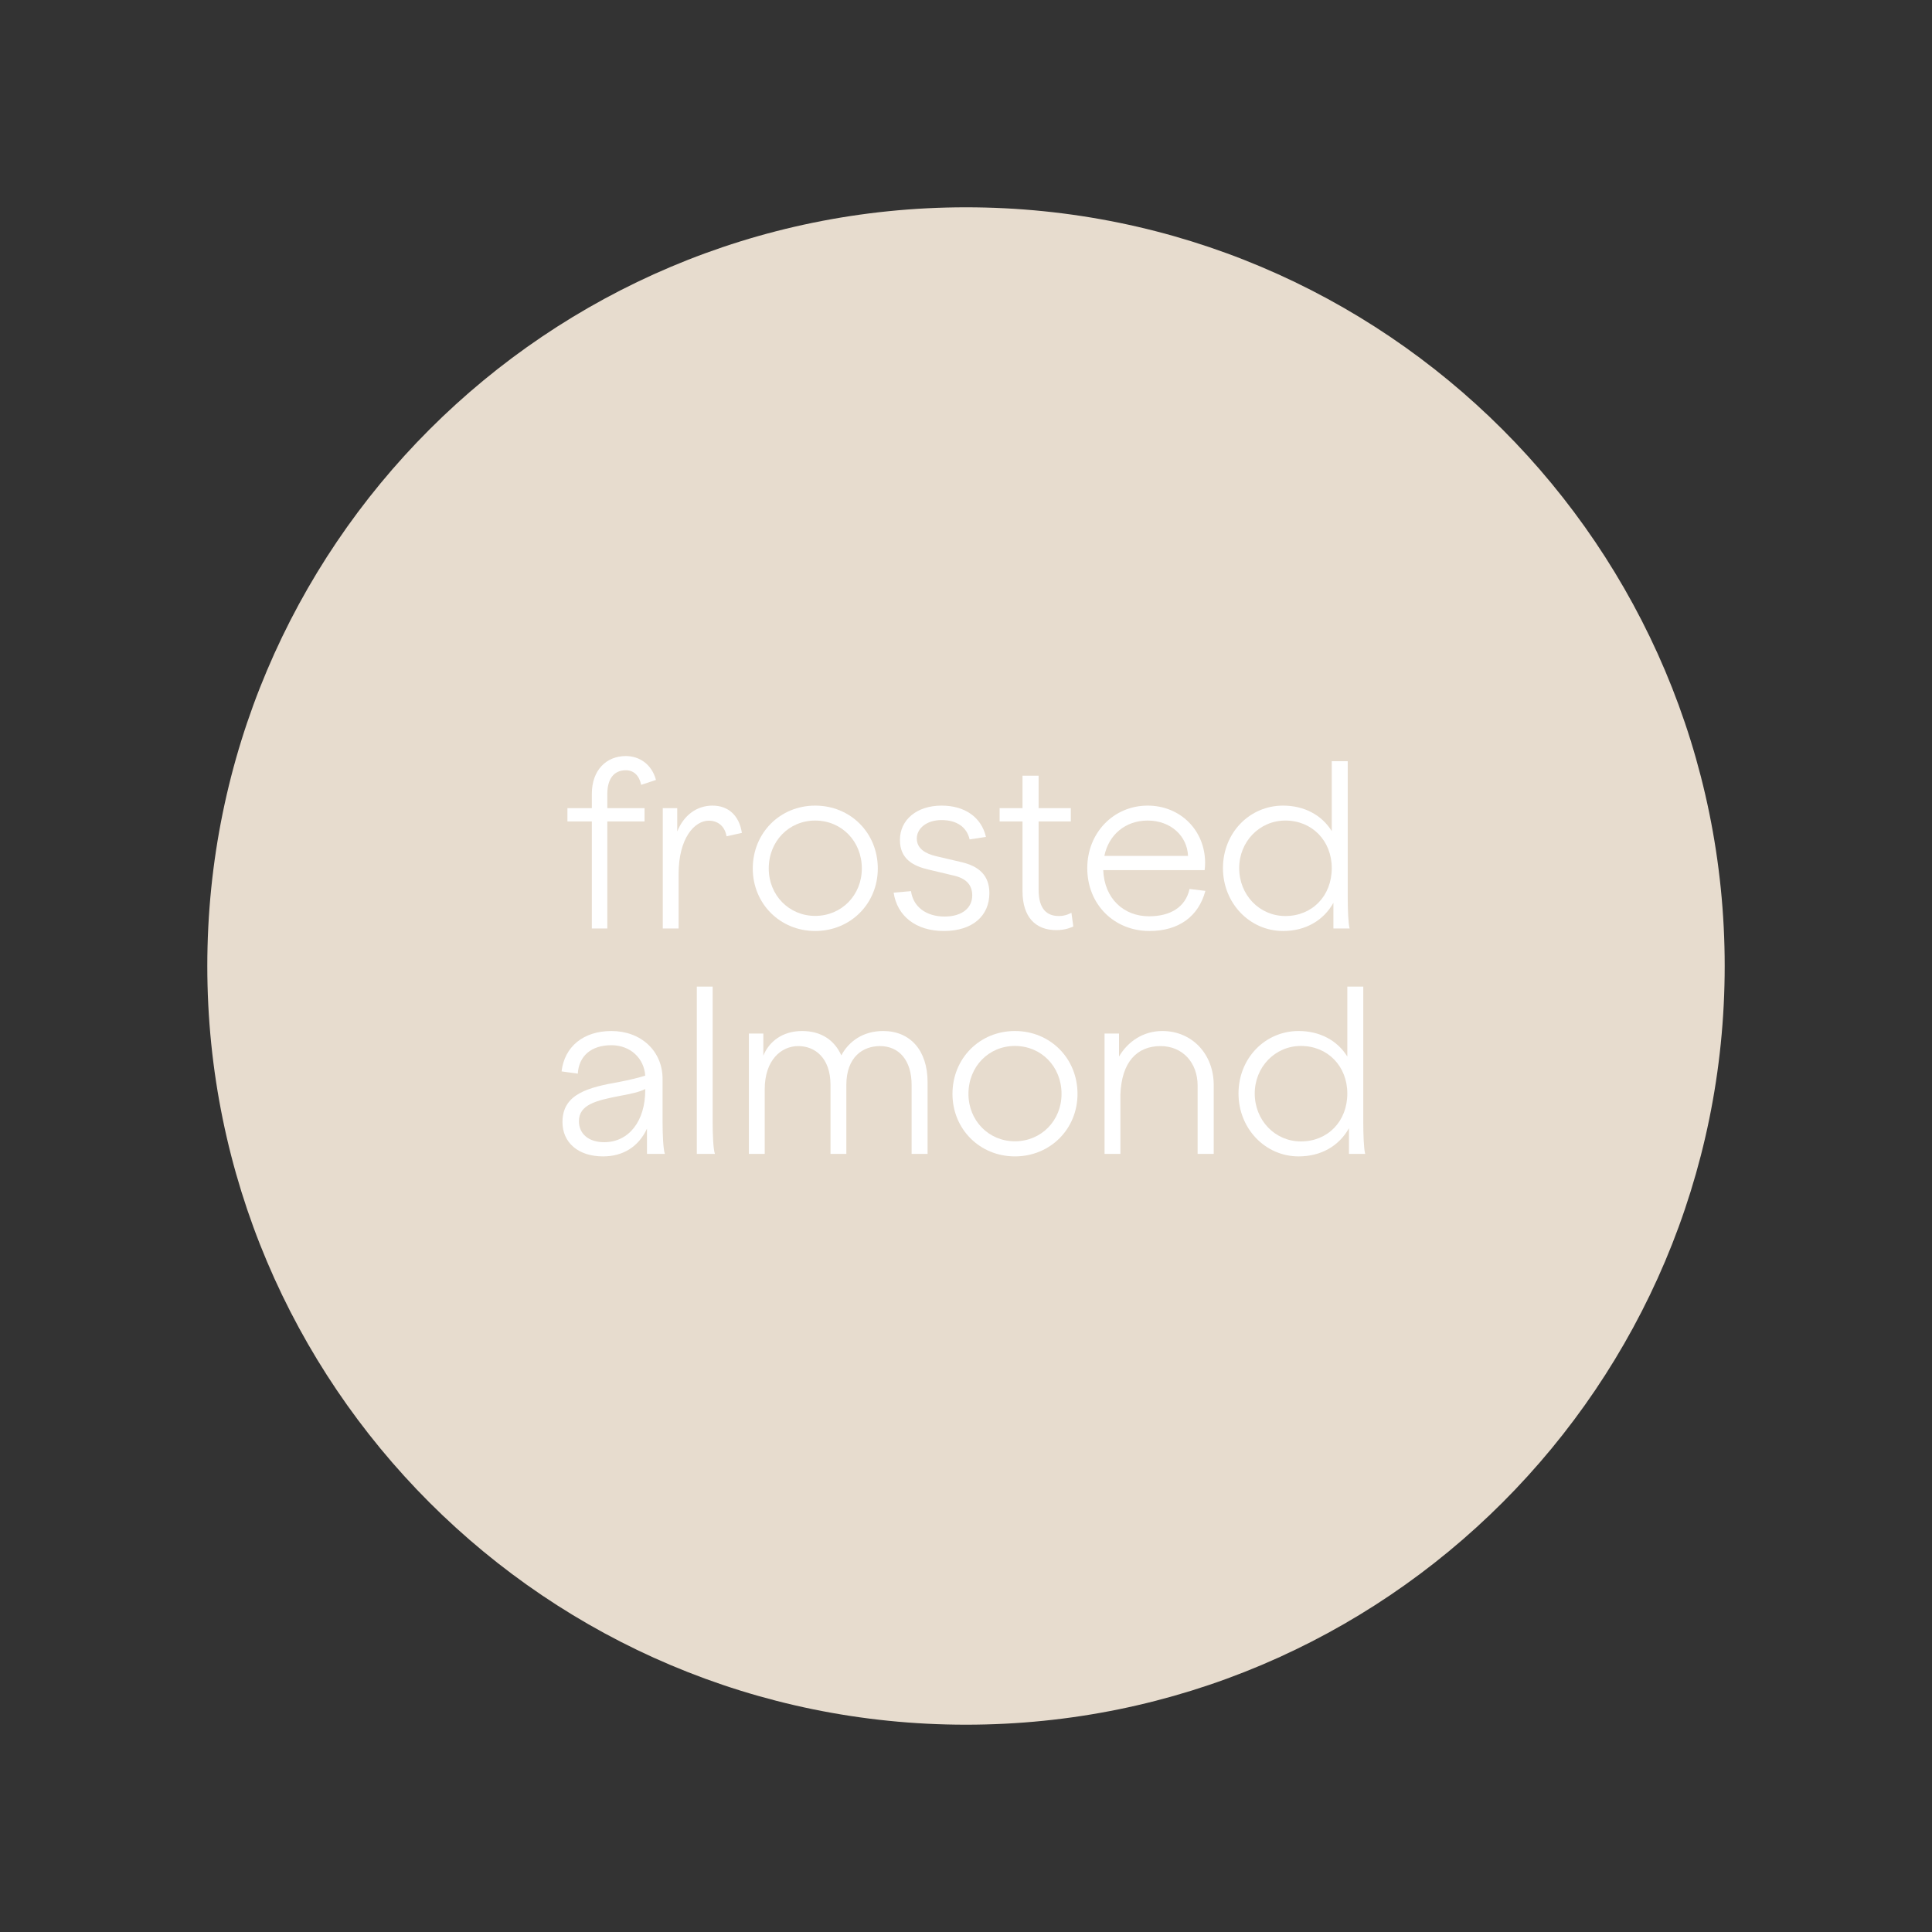 <svg xmlns="http://www.w3.org/2000/svg" xmlns:xlink="http://www.w3.org/1999/xlink" width="80" zoomAndPan="magnify" viewBox="0 0 60 60" height="80" preserveAspectRatio="xMidYMid meet" version="1.0"><rect x="0" y="0" width="60" height="60" fill="#333333" stroke="none"/><defs><g/><clipPath id="b83227bd5f"><path d="M 6.438 6.438 L 53.562 6.438 L 53.562 53.562 L 6.438 53.562 Z M 6.438 6.438 " clip-rule="nonzero"/></clipPath><clipPath id="5e2787084e"><path d="M 30 6.438 C 16.984 6.438 6.438 16.984 6.438 30 C 6.438 43.016 16.984 53.562 30 53.562 C 43.016 53.562 53.562 43.016 53.562 30 C 53.562 16.984 43.016 6.438 30 6.438 Z M 30 6.438 " clip-rule="nonzero"/></clipPath></defs><g clip-path="url(#b83227bd5f)"><g clip-path="url(#5e2787084e)"><path fill="#e7dcce" d="M 6.438 6.438 L 53.562 6.438 L 53.562 53.562 L 6.438 53.562 Z M 6.438 6.438 " fill-opacity="1" fill-rule="nonzero"/></g></g><g fill="#ffffff" fill-opacity="1"><g transform="translate(17.56, 28.835)"><g><path d="M 0.82 -4.18 L 0.82 -3.738 L 0.062 -3.738 L 0.062 -3.324 L 0.82 -3.324 L 0.82 0 L 1.301 0 L 1.301 -3.324 L 2.457 -3.324 L 2.457 -3.738 L 1.301 -3.738 L 1.301 -4.18 C 1.301 -4.633 1.496 -4.914 1.875 -4.914 C 2.113 -4.914 2.289 -4.762 2.352 -4.461 L 2.812 -4.613 C 2.68 -5.102 2.297 -5.355 1.875 -5.355 C 1.281 -5.355 0.82 -4.93 0.82 -4.18 Z M 0.82 -4.18 "/></g></g></g><g fill="#ffffff" fill-opacity="1"><g transform="translate(20.024, 28.835)"><g><path d="M 0.559 0 L 1.051 0 L 1.051 -1.695 C 1.051 -2.809 1.547 -3.348 1.988 -3.348 C 2.289 -3.348 2.492 -3.156 2.539 -2.863 L 3.016 -2.969 C 2.934 -3.5 2.605 -3.816 2.102 -3.816 C 1.617 -3.816 1.211 -3.52 1.008 -3.012 L 1.008 -3.738 L 0.559 -3.738 Z M 0.559 0 "/></g></g></g><g fill="#ffffff" fill-opacity="1"><g transform="translate(23.097, 28.835)"><g><path d="M 2.219 0.078 C 3.316 0.078 4.164 -0.77 4.164 -1.863 C 4.164 -2.969 3.316 -3.816 2.219 -3.816 C 1.129 -3.816 0.281 -2.969 0.281 -1.863 C 0.281 -0.77 1.129 0.078 2.219 0.078 Z M 0.777 -1.863 C 0.777 -2.711 1.406 -3.352 2.219 -3.352 C 3.039 -3.352 3.668 -2.711 3.668 -1.863 C 3.668 -1.035 3.039 -0.391 2.219 -0.391 C 1.406 -0.391 0.777 -1.035 0.777 -1.863 Z M 0.777 -1.863 "/></g></g></g><g fill="#ffffff" fill-opacity="1"><g transform="translate(27.542, 28.835)"><g><path d="M 1.77 0.078 C 2.66 0.078 3.184 -0.391 3.184 -1.098 C 3.184 -1.66 2.848 -1.934 2.324 -2.059 L 1.527 -2.246 C 1.195 -2.324 0.93 -2.484 0.93 -2.793 C 0.93 -3.102 1.227 -3.367 1.699 -3.367 C 2.172 -3.367 2.484 -3.148 2.57 -2.766 L 3.078 -2.844 C 2.934 -3.457 2.422 -3.816 1.699 -3.816 C 0.93 -3.816 0.406 -3.375 0.406 -2.75 C 0.406 -2.156 0.82 -1.938 1.301 -1.828 L 2.07 -1.645 C 2.449 -1.562 2.652 -1.363 2.652 -1.027 C 2.652 -0.645 2.344 -0.371 1.793 -0.371 C 1.23 -0.371 0.82 -0.664 0.75 -1.16 L 0.211 -1.113 C 0.32 -0.391 0.895 0.078 1.77 0.078 Z M 1.77 0.078 "/></g></g></g><g fill="#ffffff" fill-opacity="1"><g transform="translate(30.993, 28.835)"><g><path d="M 1.812 0.051 C 2.105 0.051 2.297 -0.043 2.34 -0.062 L 2.281 -0.488 C 2.254 -0.477 2.113 -0.387 1.891 -0.387 C 1.527 -0.387 1.262 -0.594 1.262 -1.203 L 1.262 -3.324 L 2.262 -3.324 L 2.262 -3.738 L 1.262 -3.738 L 1.262 -4.746 L 0.762 -4.746 L 0.762 -3.738 L 0.051 -3.738 L 0.051 -3.324 L 0.762 -3.324 L 0.762 -1.16 C 0.762 -0.352 1.168 0.051 1.812 0.051 Z M 1.812 0.051 "/></g></g></g><g fill="#ffffff" fill-opacity="1"><g transform="translate(33.485, 28.835)"><g><path d="M 2.211 0.078 C 3.129 0.078 3.738 -0.379 3.949 -1.168 L 3.457 -1.227 C 3.332 -0.656 2.855 -0.379 2.199 -0.379 C 1.414 -0.379 0.812 -0.926 0.777 -1.812 L 3.926 -1.812 C 3.934 -1.863 3.941 -1.973 3.941 -2.035 C 3.941 -3.047 3.172 -3.816 2.156 -3.816 C 1.105 -3.816 0.281 -2.977 0.281 -1.875 C 0.281 -0.734 1.129 0.078 2.211 0.078 Z M 0.812 -2.254 C 0.945 -2.91 1.465 -3.352 2.156 -3.352 C 2.883 -3.352 3.387 -2.863 3.41 -2.254 Z M 0.812 -2.254 "/></g></g></g><g fill="#ffffff" fill-opacity="1"><g transform="translate(37.699, 28.835)"><g><path d="M 2.148 0.078 C 2.844 0.078 3.402 -0.246 3.711 -0.797 L 3.711 0 L 4.215 0 C 4.172 -0.148 4.156 -0.609 4.156 -0.965 L 4.156 -5.195 L 3.66 -5.195 L 3.66 -3.023 C 3.348 -3.527 2.801 -3.816 2.148 -3.816 C 1.105 -3.816 0.281 -2.969 0.281 -1.875 C 0.281 -0.785 1.113 0.078 2.148 0.078 Z M 0.785 -1.875 C 0.785 -2.695 1.414 -3.352 2.219 -3.352 C 3.051 -3.352 3.66 -2.723 3.66 -1.875 C 3.66 -1.008 3.051 -0.387 2.219 -0.387 C 1.414 -0.387 0.785 -1.043 0.785 -1.875 Z M 0.785 -1.875 "/></g></g></g><g fill="#ffffff" fill-opacity="1"><g transform="translate(17.077, 35.835)"><g><path d="M 3.016 0 L 3.57 0 C 3.52 -0.148 3.5 -0.609 3.5 -0.973 L 3.5 -2.324 C 3.5 -3.199 2.828 -3.816 1.91 -3.816 C 1.043 -3.816 0.453 -3.332 0.363 -2.562 L 0.867 -2.492 C 0.902 -3.047 1.289 -3.375 1.91 -3.375 C 2.5 -3.375 2.926 -2.969 2.961 -2.43 C 2.785 -2.371 2.438 -2.289 2.172 -2.238 C 1.195 -2.066 0.391 -1.867 0.391 -0.988 C 0.391 -0.355 0.875 0.078 1.652 0.078 C 2.281 0.078 2.758 -0.23 3.016 -0.785 Z M 0.902 -1.016 C 0.902 -1.531 1.441 -1.66 2.172 -1.801 C 2.473 -1.855 2.809 -1.926 2.961 -2.016 L 2.961 -1.973 C 2.961 -1.027 2.457 -0.363 1.688 -0.363 C 1.195 -0.363 0.902 -0.629 0.902 -1.016 Z M 0.902 -1.016 "/></g></g></g><g fill="#ffffff" fill-opacity="1"><g transform="translate(21.081, 35.835)"><g><path d="M 0.559 0 L 1.121 0 C 1.07 -0.141 1.051 -0.609 1.051 -0.965 L 1.051 -5.195 L 0.559 -5.195 Z M 0.559 0 "/></g></g></g><g fill="#ffffff" fill-opacity="1"><g transform="translate(22.698, 35.835)"><g><path d="M 3.094 -2.141 L 3.094 0 L 3.586 0 L 3.586 -2.141 C 3.586 -3.012 4.102 -3.348 4.629 -3.348 C 5.23 -3.348 5.613 -2.898 5.613 -2.141 L 5.613 0 L 6.109 0 L 6.109 -2.227 C 6.109 -3.219 5.566 -3.816 4.73 -3.816 C 4.102 -3.816 3.66 -3.492 3.43 -3.059 C 3.219 -3.527 2.812 -3.816 2.211 -3.816 C 1.598 -3.816 1.184 -3.484 1.008 -3.051 L 1.008 -3.738 L 0.559 -3.738 L 0.559 0 L 1.051 0 L 1.051 -2.004 C 1.051 -2.918 1.566 -3.348 2.094 -3.348 C 2.598 -3.348 3.094 -2.996 3.094 -2.141 Z M 3.094 -2.141 "/></g></g></g><g fill="#ffffff" fill-opacity="1"><g transform="translate(29.299, 35.835)"><g><path d="M 2.219 0.078 C 3.316 0.078 4.164 -0.77 4.164 -1.863 C 4.164 -2.969 3.316 -3.816 2.219 -3.816 C 1.129 -3.816 0.281 -2.969 0.281 -1.863 C 0.281 -0.77 1.129 0.078 2.219 0.078 Z M 0.777 -1.863 C 0.777 -2.711 1.406 -3.352 2.219 -3.352 C 3.039 -3.352 3.668 -2.711 3.668 -1.863 C 3.668 -1.035 3.039 -0.391 2.219 -0.391 C 1.406 -0.391 0.777 -1.035 0.777 -1.863 Z M 0.777 -1.863 "/></g></g></g><g fill="#ffffff" fill-opacity="1"><g transform="translate(33.744, 35.835)"><g><path d="M 3.449 -2.121 L 3.449 0 L 3.949 0 L 3.949 -2.141 C 3.949 -3.086 3.289 -3.816 2.352 -3.816 C 1.77 -3.816 1.289 -3.5 1.008 -3.023 L 1.008 -3.738 L 0.559 -3.738 L 0.559 0 L 1.051 0 L 1.051 -1.836 C 1.086 -2.863 1.574 -3.348 2.297 -3.348 C 2.98 -3.348 3.449 -2.836 3.449 -2.121 Z M 3.449 -2.121 "/></g></g></g><g fill="#ffffff" fill-opacity="1"><g transform="translate(38.182, 35.835)"><g><path d="M 2.148 0.078 C 2.844 0.078 3.402 -0.246 3.711 -0.797 L 3.711 0 L 4.215 0 C 4.172 -0.148 4.156 -0.609 4.156 -0.965 L 4.156 -5.195 L 3.66 -5.195 L 3.66 -3.023 C 3.348 -3.527 2.801 -3.816 2.148 -3.816 C 1.105 -3.816 0.281 -2.969 0.281 -1.875 C 0.281 -0.785 1.113 0.078 2.148 0.078 Z M 0.785 -1.875 C 0.785 -2.695 1.414 -3.352 2.219 -3.352 C 3.051 -3.352 3.66 -2.723 3.66 -1.875 C 3.66 -1.008 3.051 -0.387 2.219 -0.387 C 1.414 -0.387 0.785 -1.043 0.785 -1.875 Z M 0.785 -1.875 "/></g></g></g></svg>